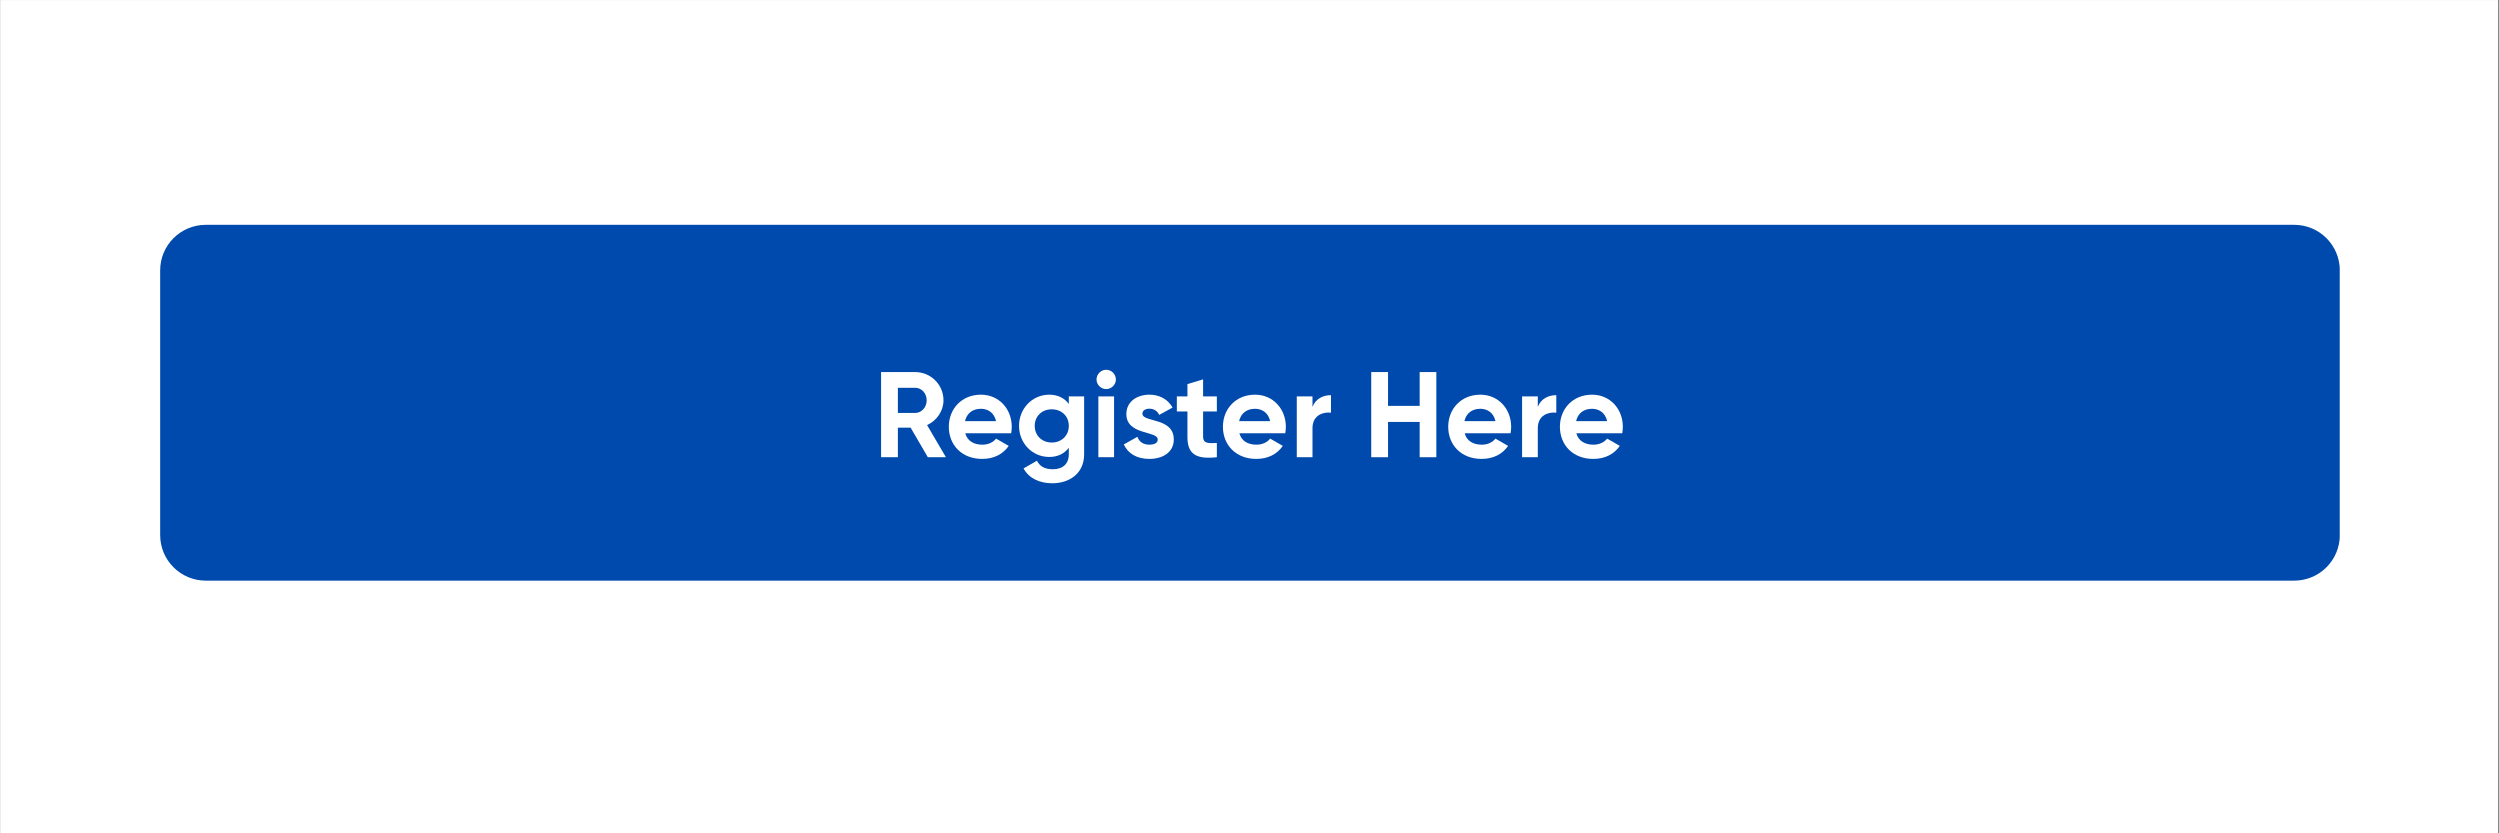 <svg xmlns="http://www.w3.org/2000/svg" xmlns:xlink="http://www.w3.org/1999/xlink" width="300" zoomAndPan="magnify" viewBox="0 0 224.88 75" height="100" preserveAspectRatio="xMidYMid meet" version="1.2"><rect x="0" y="0" width="224.88" height="75" fill="#808080" stroke="none"/><defs><clipPath id="492eed5cc7"><path d="M 0 0.02 L 224.762 0.02 L 224.762 74.98 L 0 74.98 Z M 0 0.02 "/></clipPath><clipPath id="00f23e10a1"><path d="M 14.355 20.234 L 210.641 20.234 L 210.641 52.258 L 14.355 52.258 Z M 14.355 20.234 "/></clipPath><clipPath id="fc938079d3"><path d="M 18.461 20.234 L 206.418 20.234 C 208.688 20.234 210.523 22.07 210.523 24.34 L 210.523 48.152 C 210.523 50.422 208.688 52.258 206.418 52.258 L 18.461 52.258 C 16.191 52.258 14.355 50.422 14.355 48.152 L 14.355 24.34 C 14.355 22.07 16.191 20.234 18.461 20.234 Z M 18.461 20.234 "/></clipPath></defs><g id="79ef2ab803"><g clip-rule="nonzero" clip-path="url(#492eed5cc7)"><path style=" stroke:none;fill-rule:nonzero;fill:#ffffff;fill-opacity:1;" d="M 0 0.02 L 224.879 0.02 L 224.879 74.98 L 0 74.98 Z M 0 0.02 "/><path style=" stroke:none;fill-rule:nonzero;fill:#ffffff;fill-opacity:1;" d="M 0 0.02 L 224.879 0.02 L 224.879 74.98 L 0 74.98 Z M 0 0.02 "/></g><g clip-rule="nonzero" clip-path="url(#00f23e10a1)"><g clip-rule="nonzero" clip-path="url(#fc938079d3)"><path style=" stroke:none;fill-rule:nonzero;fill:#004aad;fill-opacity:1;" d="M 14.355 20.234 L 210.516 20.234 L 210.516 52.258 L 14.355 52.258 Z M 14.355 20.234 "/></g></g><g style="fill:#ffffff;fill-opacity:1;"><g transform="translate(78.526, 41.15)"><path style="stroke:none" d="M 4.918 0 L 6.547 0 L 4.852 -2.891 C 5.727 -3.297 6.328 -4.16 6.328 -5.125 C 6.328 -6.527 5.191 -7.664 3.777 -7.664 L 0.711 -7.664 L 0.711 0 L 2.223 0 L 2.223 -2.66 L 3.371 -2.66 Z M 2.223 -6.25 L 3.777 -6.25 C 4.348 -6.25 4.816 -5.758 4.816 -5.125 C 4.816 -4.488 4.348 -3.984 3.777 -3.984 L 2.223 -3.984 Z M 2.223 -6.25 "/></g></g><g style="fill:#ffffff;fill-opacity:1;"><g transform="translate(84.975, 41.15)"><path style="stroke:none" d="M 1.84 -2.156 L 5.969 -2.156 C 6 -2.344 6.023 -2.527 6.023 -2.738 C 6.023 -4.348 4.871 -5.629 3.25 -5.629 C 1.531 -5.629 0.359 -4.367 0.359 -2.738 C 0.359 -1.105 1.523 0.152 3.363 0.152 C 4.414 0.152 5.234 -0.273 5.75 -1.02 L 4.609 -1.676 C 4.367 -1.359 3.93 -1.129 3.383 -1.129 C 2.641 -1.129 2.035 -1.434 1.84 -2.156 Z M 1.816 -3.25 C 1.98 -3.953 2.496 -4.359 3.25 -4.359 C 3.844 -4.359 4.434 -4.039 4.609 -3.25 Z M 1.816 -3.25 "/></g></g><g style="fill:#ffffff;fill-opacity:1;"><g transform="translate(91.293, 41.15)"><path style="stroke:none" d="M 4.84 -5.473 L 4.84 -4.797 C 4.457 -5.309 3.863 -5.629 3.086 -5.629 C 1.531 -5.629 0.359 -4.359 0.359 -2.824 C 0.359 -1.281 1.531 -0.023 3.086 -0.023 C 3.863 -0.023 4.457 -0.34 4.84 -0.855 L 4.84 -0.262 C 4.84 0.602 4.293 1.082 3.406 1.082 C 2.562 1.082 2.199 0.746 1.973 0.316 L 0.766 1.008 C 1.25 1.895 2.191 2.344 3.363 2.344 C 4.805 2.344 6.219 1.531 6.219 -0.262 L 6.219 -5.473 Z M 3.305 -1.324 C 2.418 -1.324 1.773 -1.949 1.773 -2.824 C 1.773 -3.691 2.418 -4.312 3.305 -4.312 C 4.195 -4.312 4.84 -3.691 4.84 -2.824 C 4.84 -1.949 4.195 -1.324 3.305 -1.324 Z M 3.305 -1.324 "/></g></g><g style="fill:#ffffff;fill-opacity:1;"><g transform="translate(98.147, 41.15)"><path style="stroke:none" d="M 1.348 -6.133 C 1.828 -6.133 2.223 -6.527 2.223 -6.996 C 2.223 -7.469 1.828 -7.871 1.348 -7.871 C 0.875 -7.871 0.48 -7.469 0.48 -6.996 C 0.48 -6.527 0.875 -6.133 1.348 -6.133 Z M 0.645 0 L 2.059 0 L 2.059 -5.473 L 0.645 -5.473 Z M 0.645 0 "/></g></g><g style="fill:#ffffff;fill-opacity:1;"><g transform="translate(100.808, 41.15)"><path style="stroke:none" d="M 1.949 -3.918 C 1.949 -4.215 2.234 -4.367 2.582 -4.367 C 2.988 -4.367 3.297 -4.16 3.461 -3.809 L 4.664 -4.469 C 4.238 -5.223 3.473 -5.629 2.582 -5.629 C 1.457 -5.629 0.504 -5.004 0.504 -3.887 C 0.504 -1.961 3.328 -2.398 3.328 -1.598 C 3.328 -1.281 3.023 -1.129 2.574 -1.129 C 2.027 -1.129 1.652 -1.391 1.5 -1.84 L 0.273 -1.148 C 0.668 -0.305 1.477 0.152 2.574 0.152 C 3.746 0.152 4.773 -0.418 4.773 -1.598 C 4.773 -3.613 1.949 -3.109 1.949 -3.918 Z M 1.949 -3.918 "/></g></g><g style="fill:#ffffff;fill-opacity:1;"><g transform="translate(105.68, 41.15)"><path style="stroke:none" d="M 3.777 -4.117 L 3.777 -5.473 L 2.539 -5.473 L 2.539 -7.008 L 1.129 -6.582 L 1.129 -5.473 L 0.176 -5.473 L 0.176 -4.117 L 1.129 -4.117 L 1.129 -1.84 C 1.129 -0.359 1.797 0.219 3.777 0 L 3.777 -1.281 C 2.969 -1.238 2.539 -1.25 2.539 -1.84 L 2.539 -4.117 Z M 3.777 -4.117 "/></g></g><g style="fill:#ffffff;fill-opacity:1;"><g transform="translate(109.644, 41.15)"><path style="stroke:none" d="M 1.84 -2.156 L 5.969 -2.156 C 6 -2.344 6.023 -2.527 6.023 -2.738 C 6.023 -4.348 4.871 -5.629 3.25 -5.629 C 1.531 -5.629 0.359 -4.367 0.359 -2.738 C 0.359 -1.105 1.523 0.152 3.363 0.152 C 4.414 0.152 5.234 -0.273 5.75 -1.02 L 4.609 -1.676 C 4.367 -1.359 3.93 -1.129 3.383 -1.129 C 2.641 -1.129 2.035 -1.434 1.84 -2.156 Z M 1.816 -3.25 C 1.98 -3.953 2.496 -4.359 3.25 -4.359 C 3.844 -4.359 4.434 -4.039 4.609 -3.25 Z M 1.816 -3.25 "/></g></g><g style="fill:#ffffff;fill-opacity:1;"><g transform="translate(116.005, 41.15)"><path style="stroke:none" d="M 2.059 -4.531 L 2.059 -5.473 L 0.645 -5.473 L 0.645 0 L 2.059 0 L 2.059 -2.617 C 2.059 -3.766 2.988 -4.094 3.723 -4.008 L 3.723 -5.586 C 3.031 -5.586 2.344 -5.277 2.059 -4.531 Z M 2.059 -4.531 "/></g></g><g style="fill:#ffffff;fill-opacity:1;"><g transform="translate(119.903, 41.15)"><path style="stroke:none" d=""/></g></g><g style="fill:#ffffff;fill-opacity:1;"><g transform="translate(122.64, 41.15)"><path style="stroke:none" d="M 5.07 -7.664 L 5.07 -4.621 L 2.223 -4.621 L 2.223 -7.664 L 0.711 -7.664 L 0.711 0 L 2.223 0 L 2.223 -3.176 L 5.07 -3.176 L 5.07 0 L 6.57 0 L 6.57 -7.664 Z M 5.07 -7.664 "/></g></g><g style="fill:#ffffff;fill-opacity:1;"><g transform="translate(129.921, 41.15)"><path style="stroke:none" d="M 1.84 -2.156 L 5.969 -2.156 C 6 -2.344 6.023 -2.527 6.023 -2.738 C 6.023 -4.348 4.871 -5.629 3.25 -5.629 C 1.531 -5.629 0.359 -4.367 0.359 -2.738 C 0.359 -1.105 1.523 0.152 3.363 0.152 C 4.414 0.152 5.234 -0.273 5.75 -1.02 L 4.609 -1.676 C 4.367 -1.359 3.93 -1.129 3.383 -1.129 C 2.641 -1.129 2.035 -1.434 1.84 -2.156 Z M 1.816 -3.25 C 1.98 -3.953 2.496 -4.359 3.25 -4.359 C 3.844 -4.359 4.434 -4.039 4.609 -3.25 Z M 1.816 -3.25 "/></g></g><g style="fill:#ffffff;fill-opacity:1;"><g transform="translate(136.283, 41.15)"><path style="stroke:none" d="M 2.059 -4.531 L 2.059 -5.473 L 0.645 -5.473 L 0.645 0 L 2.059 0 L 2.059 -2.617 C 2.059 -3.766 2.988 -4.094 3.723 -4.008 L 3.723 -5.586 C 3.031 -5.586 2.344 -5.277 2.059 -4.531 Z M 2.059 -4.531 "/></g></g><g style="fill:#ffffff;fill-opacity:1;"><g transform="translate(139.973, 41.15)"><path style="stroke:none" d="M 1.84 -2.156 L 5.969 -2.156 C 6 -2.344 6.023 -2.527 6.023 -2.738 C 6.023 -4.348 4.871 -5.629 3.25 -5.629 C 1.531 -5.629 0.359 -4.367 0.359 -2.738 C 0.359 -1.105 1.523 0.152 3.363 0.152 C 4.414 0.152 5.234 -0.273 5.75 -1.02 L 4.609 -1.676 C 4.367 -1.359 3.93 -1.129 3.383 -1.129 C 2.641 -1.129 2.035 -1.434 1.84 -2.156 Z M 1.816 -3.25 C 1.98 -3.953 2.496 -4.359 3.25 -4.359 C 3.844 -4.359 4.434 -4.039 4.609 -3.25 Z M 1.816 -3.25 "/></g></g></g></svg>